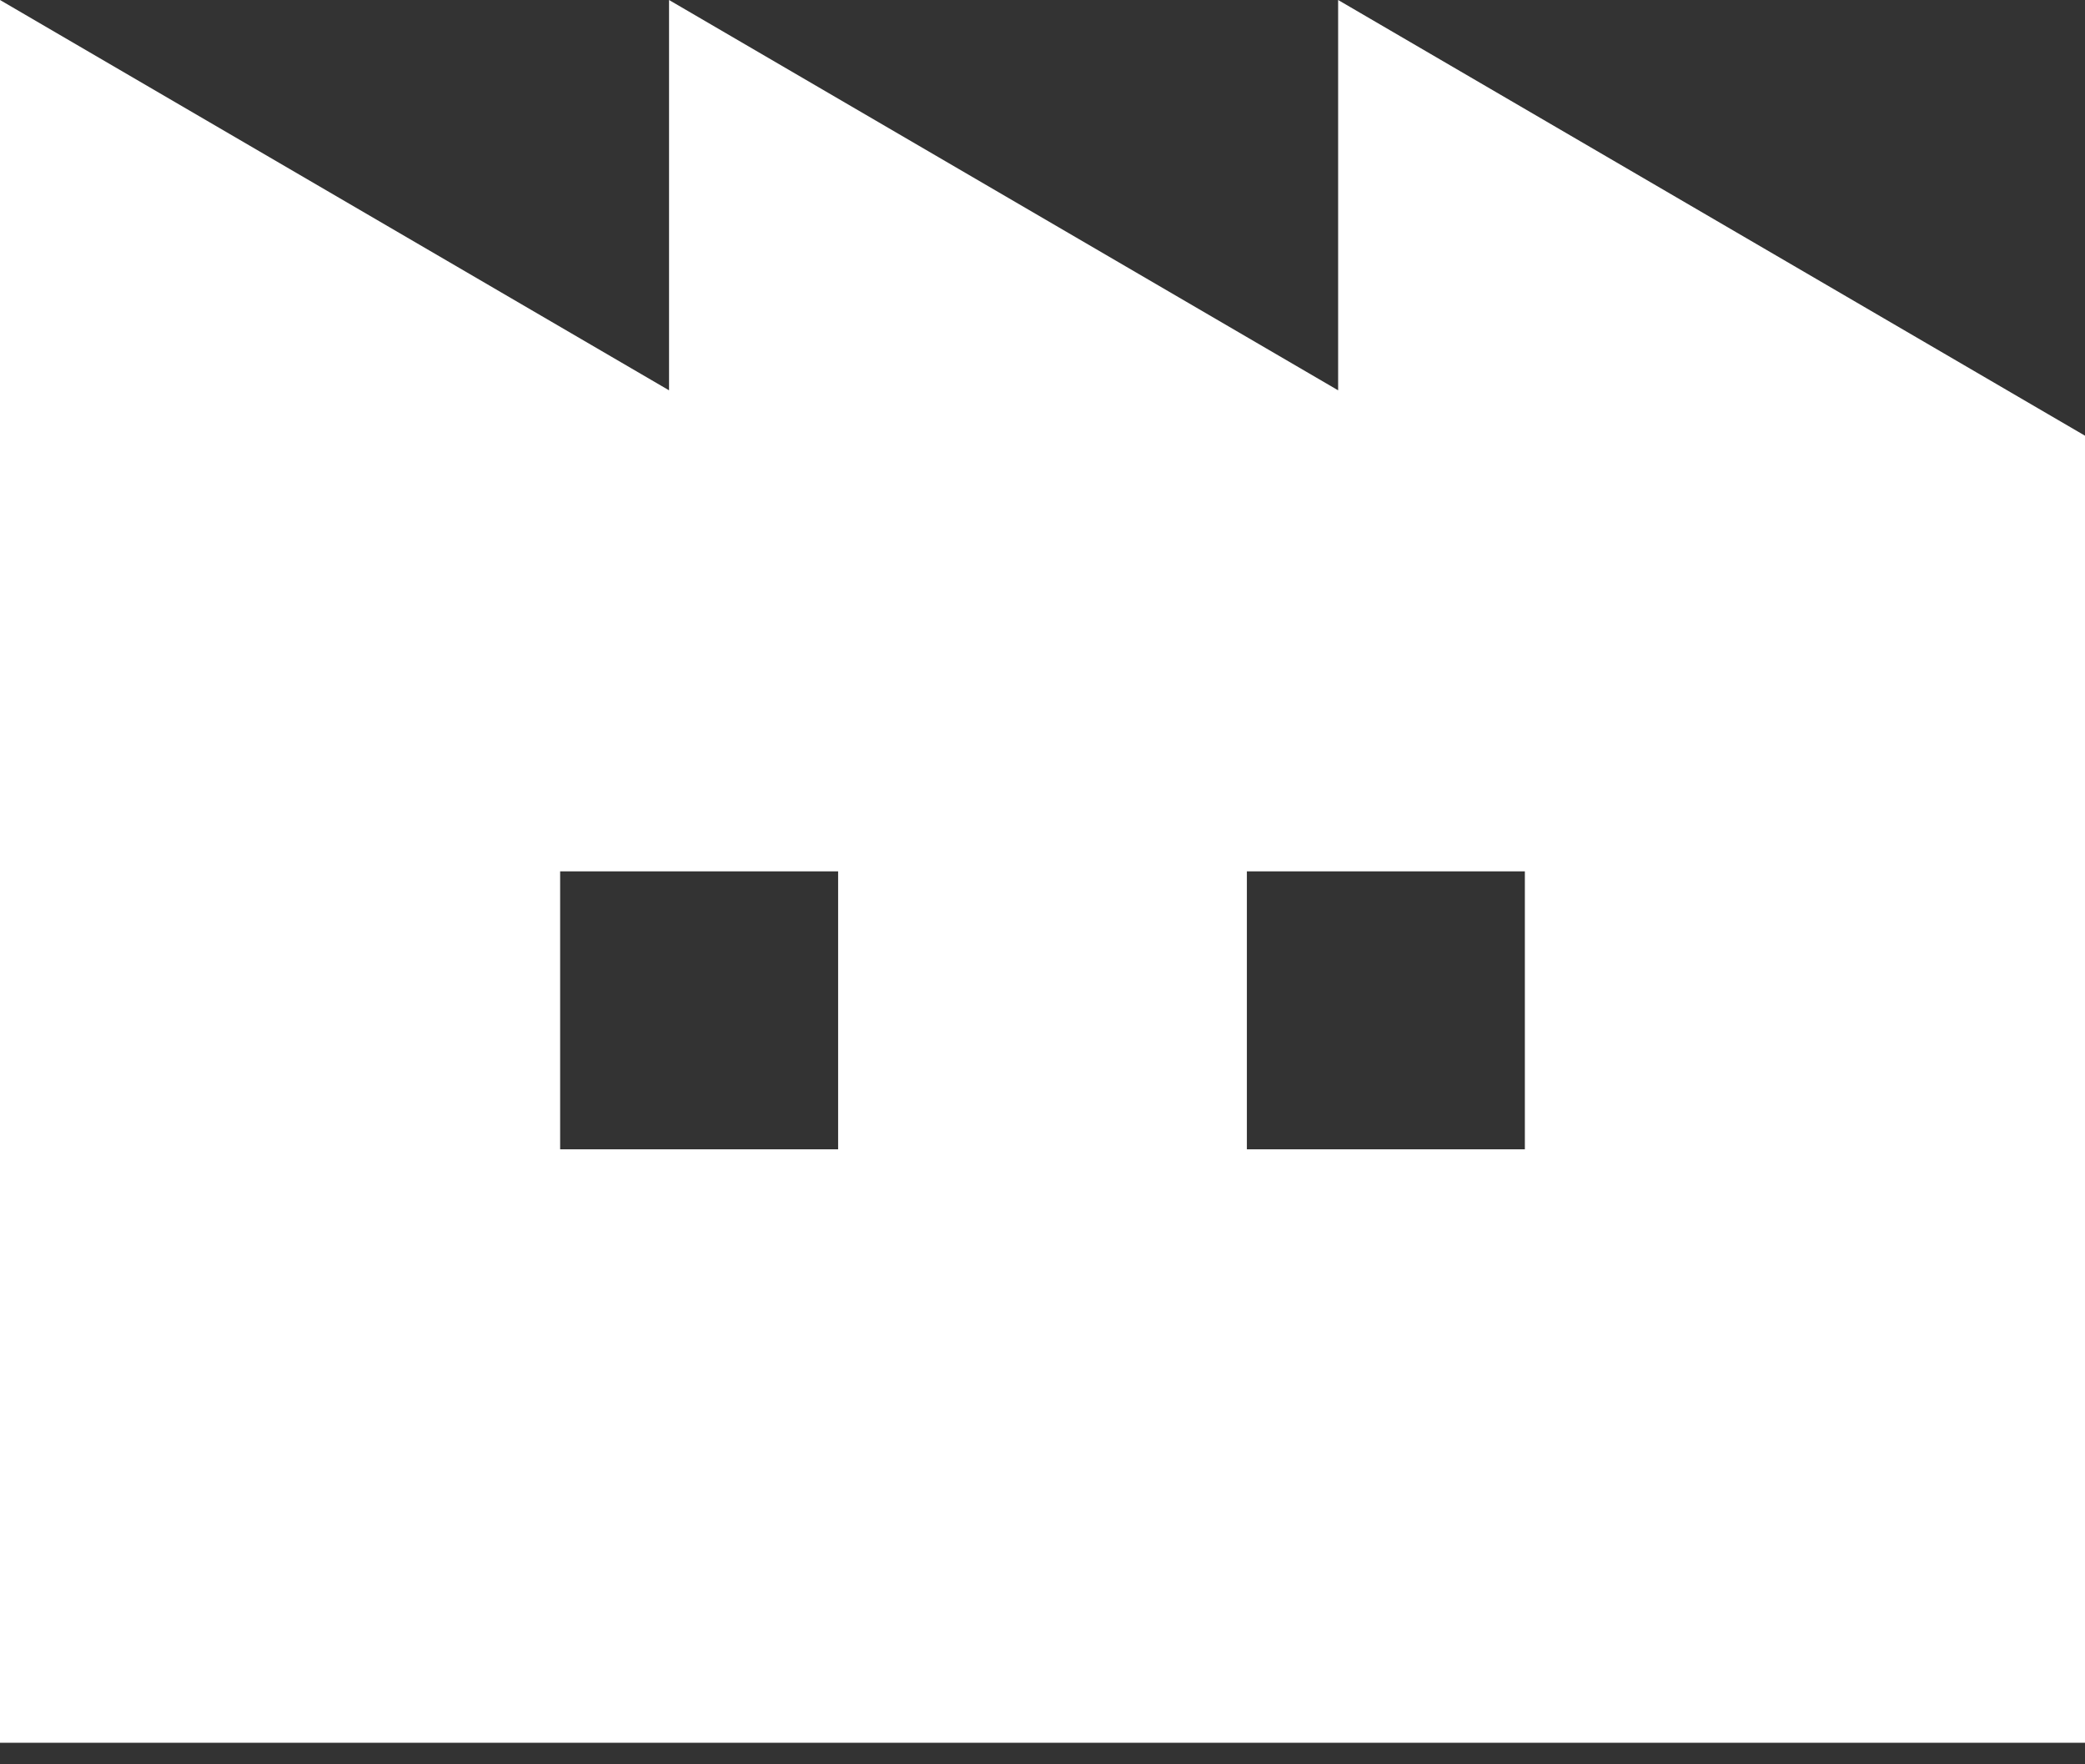 <svg width="52" height="44" viewBox="0 0 52 44" fill="none" xmlns="http://www.w3.org/2000/svg">
<rect x="0" y="0" width="52" height="44" fill="#333333" stroke="none"/>
<path d="M33.373 0V9.734L16.686 0V9.734L0 0V43.462H16.686H18.627H33.373H35.314H52V10.866L33.373 0ZM20.903 28.663H13.97V21.731H20.903V28.663ZM38.03 28.663H31.097V21.731H38.03V28.663Z" fill="white"/>
</svg>
